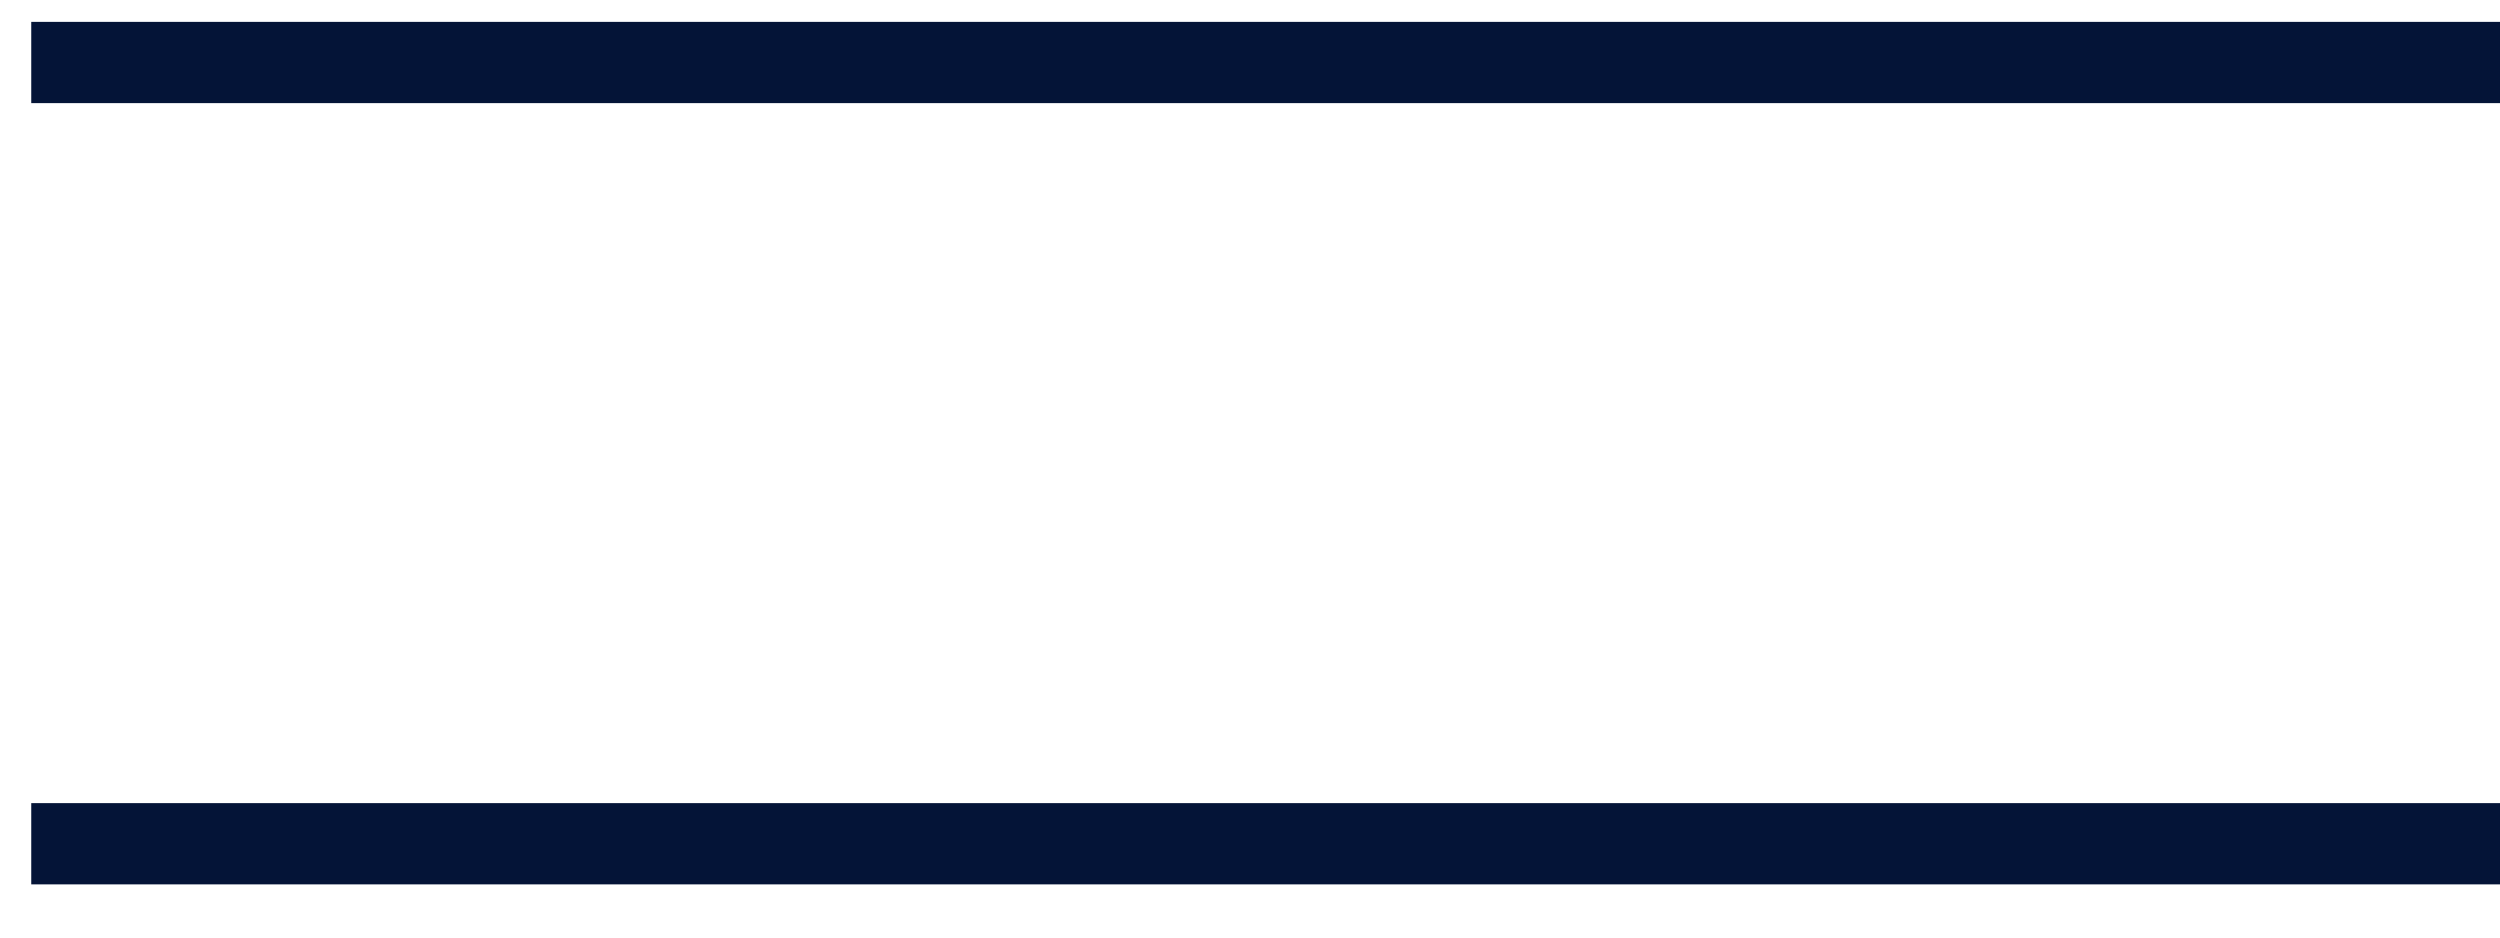 <?xml version="1.0" encoding="UTF-8"?> <svg xmlns="http://www.w3.org/2000/svg" width="40" height="15" viewBox="0 0 40 15" fill="none"><path d="M40 1H0.5" stroke="#041437" stroke-width="1.3"></path><path d="M40 13.5H0.5" stroke="#041437" stroke-width="1.3"></path></svg> 
